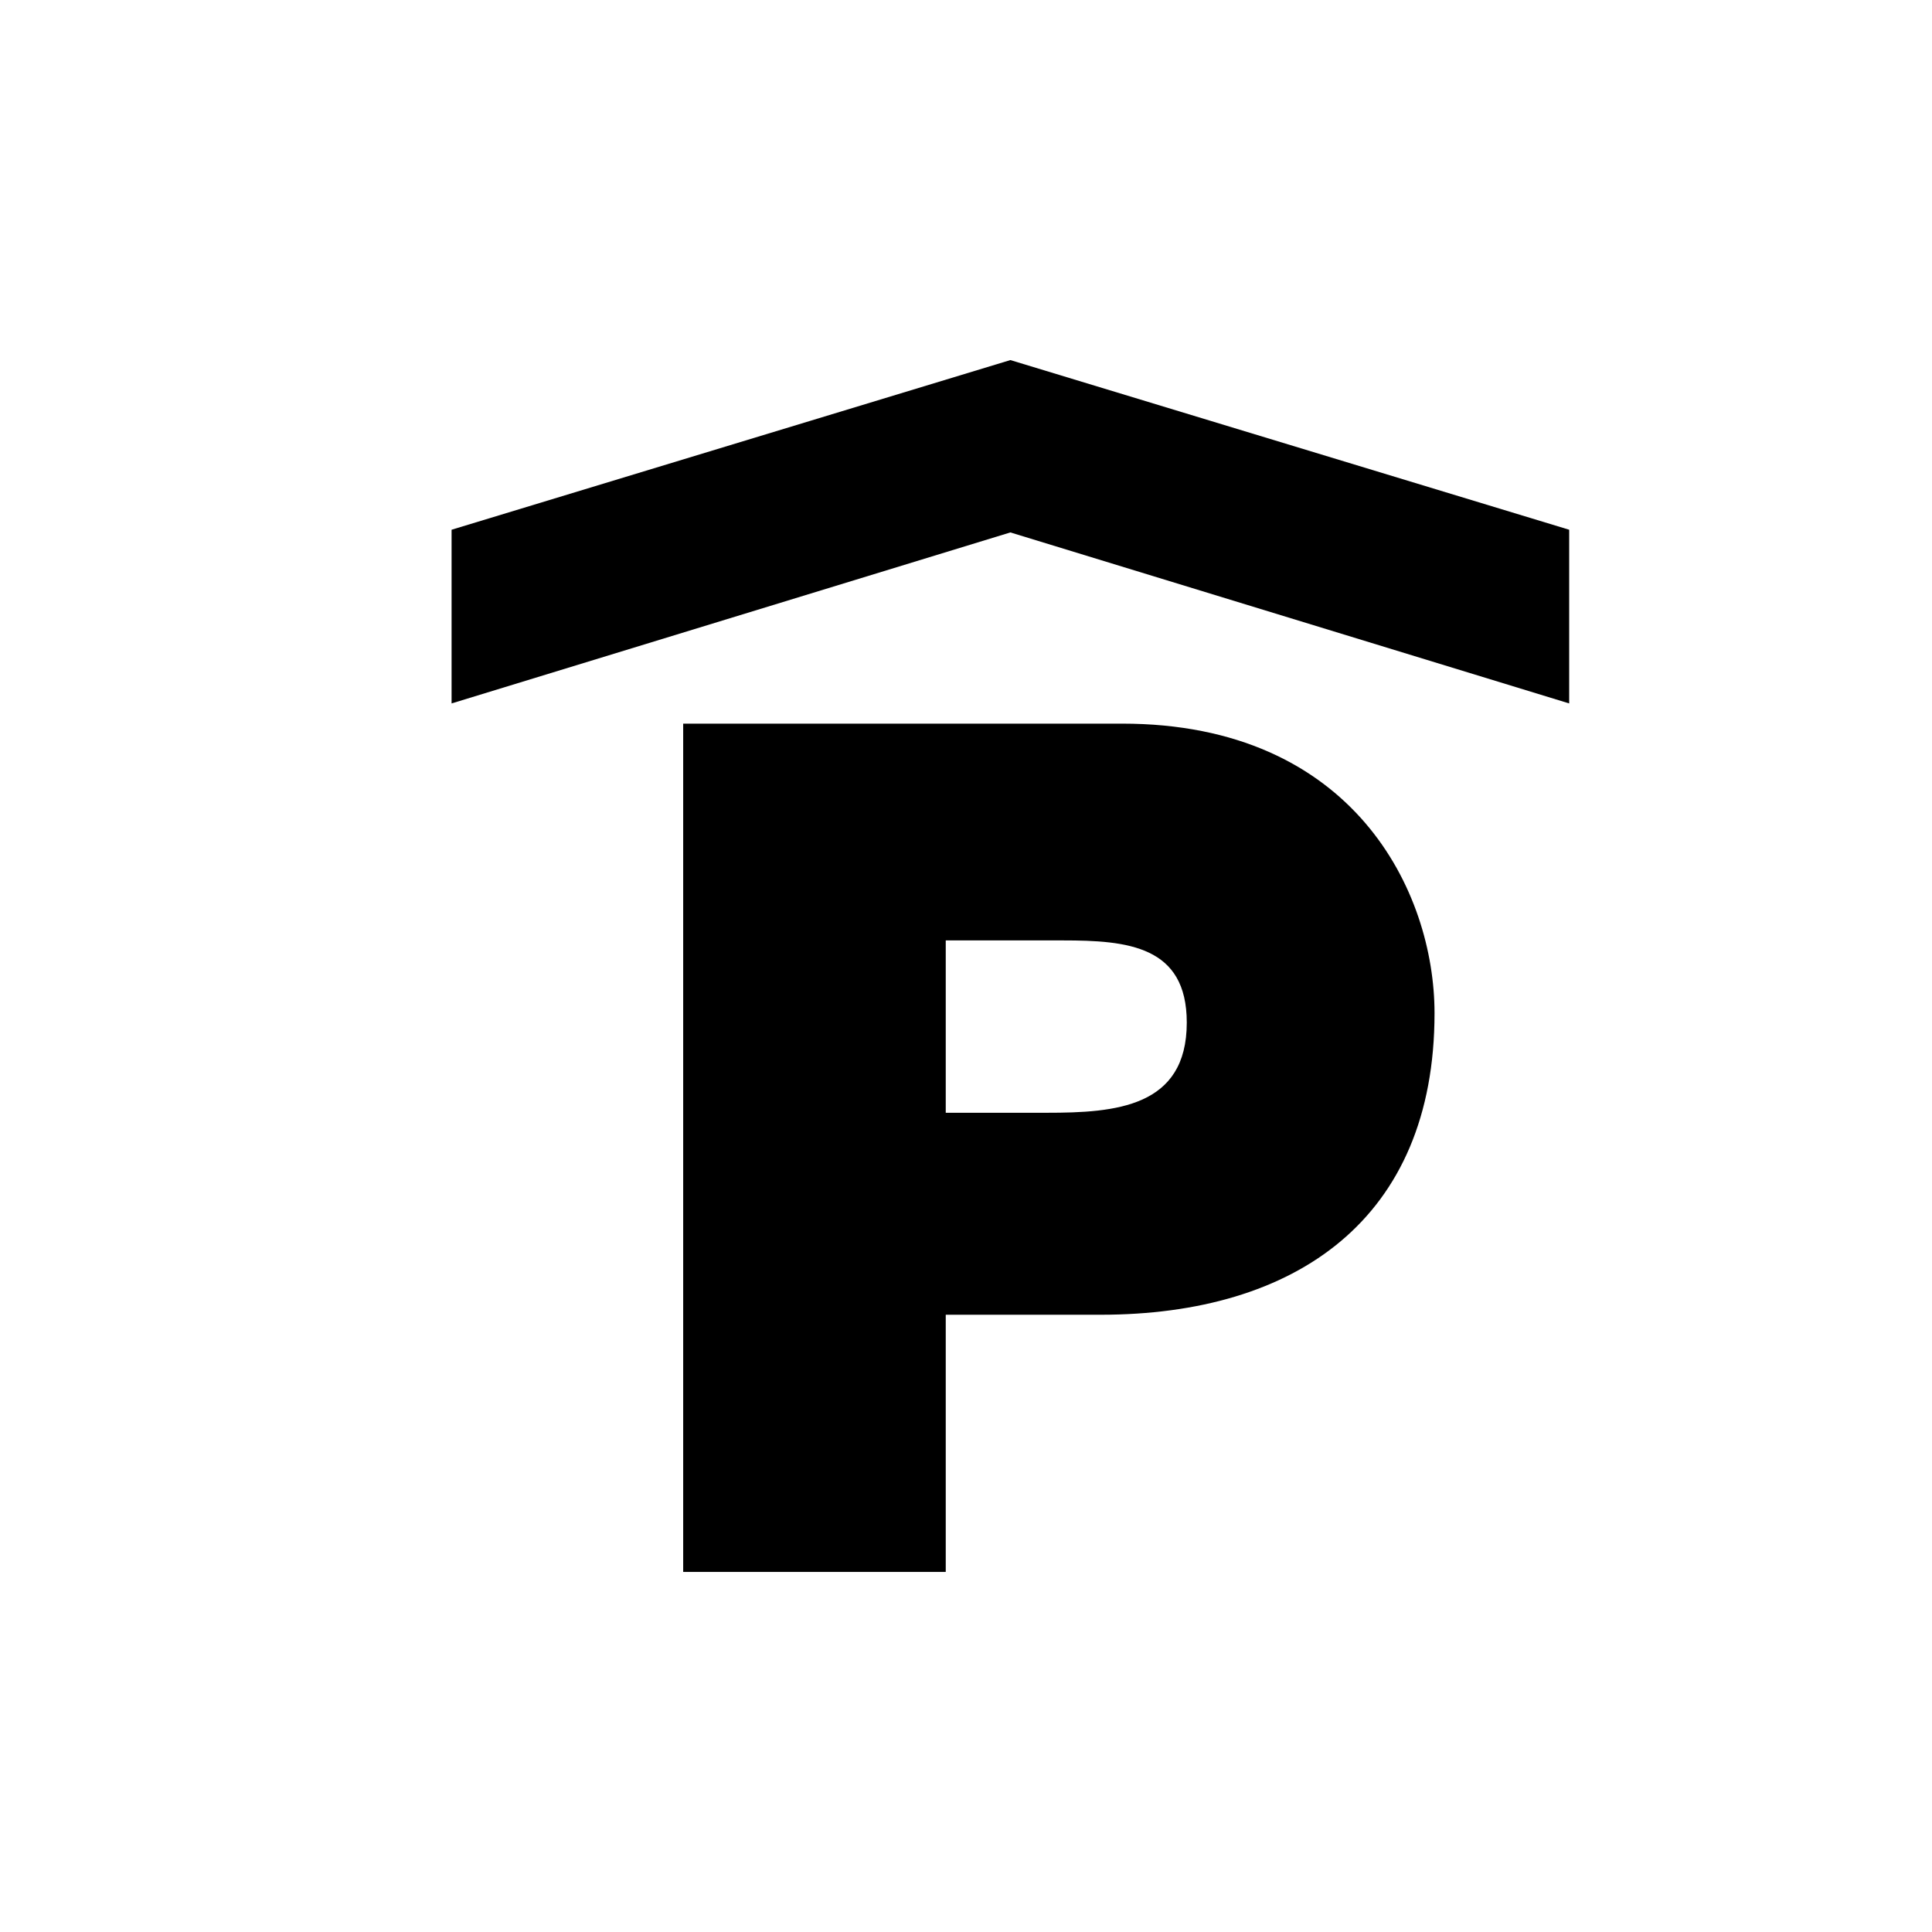<?xml version="1.0" encoding="UTF-8" standalone="no"?><!DOCTYPE svg PUBLIC "-//W3C//DTD SVG 1.1//EN" "http://www.w3.org/Graphics/SVG/1.1/DTD/svg11.dtd"><svg width="100%" height="100%" viewBox="0 0 400 400" version="1.1" xmlns="http://www.w3.org/2000/svg" xmlns:xlink="http://www.w3.org/1999/xlink" xml:space="preserve" style="fill-rule:evenodd;clip-rule:evenodd;stroke-linejoin:round;stroke-miterlimit:1.414;"><rect id="Tavola-da-disegno8" x="0" y="0" width="400" height="400" style="fill:none;"/><clipPath id="_clip1"><rect id="Tavola-da-disegno81" x="0" y="0" width="400" height="400"/></clipPath><g clip-path="url(#_clip1)"><path d="M195.807,325.451l-54.362,0l0,-175.631l90.882,0c47.95,0 64.677,34.847 64.677,59.937c0,42.653 -28.715,62.447 -69.138,62.447l-32.059,0l0,53.247Zm24.254,-130.748l-24.254,0l0,35.684l20.908,0c14.218,0 28.993,-1.115 28.993,-18.678c0,-15.891 -12.266,-17.006 -25.647,-17.006Zm104.821,-49.065l-115.694,-35.405l-115.693,35.405l0,-35.962l115.693,-35.127l115.694,35.127l0,35.962Z"/></g></svg>